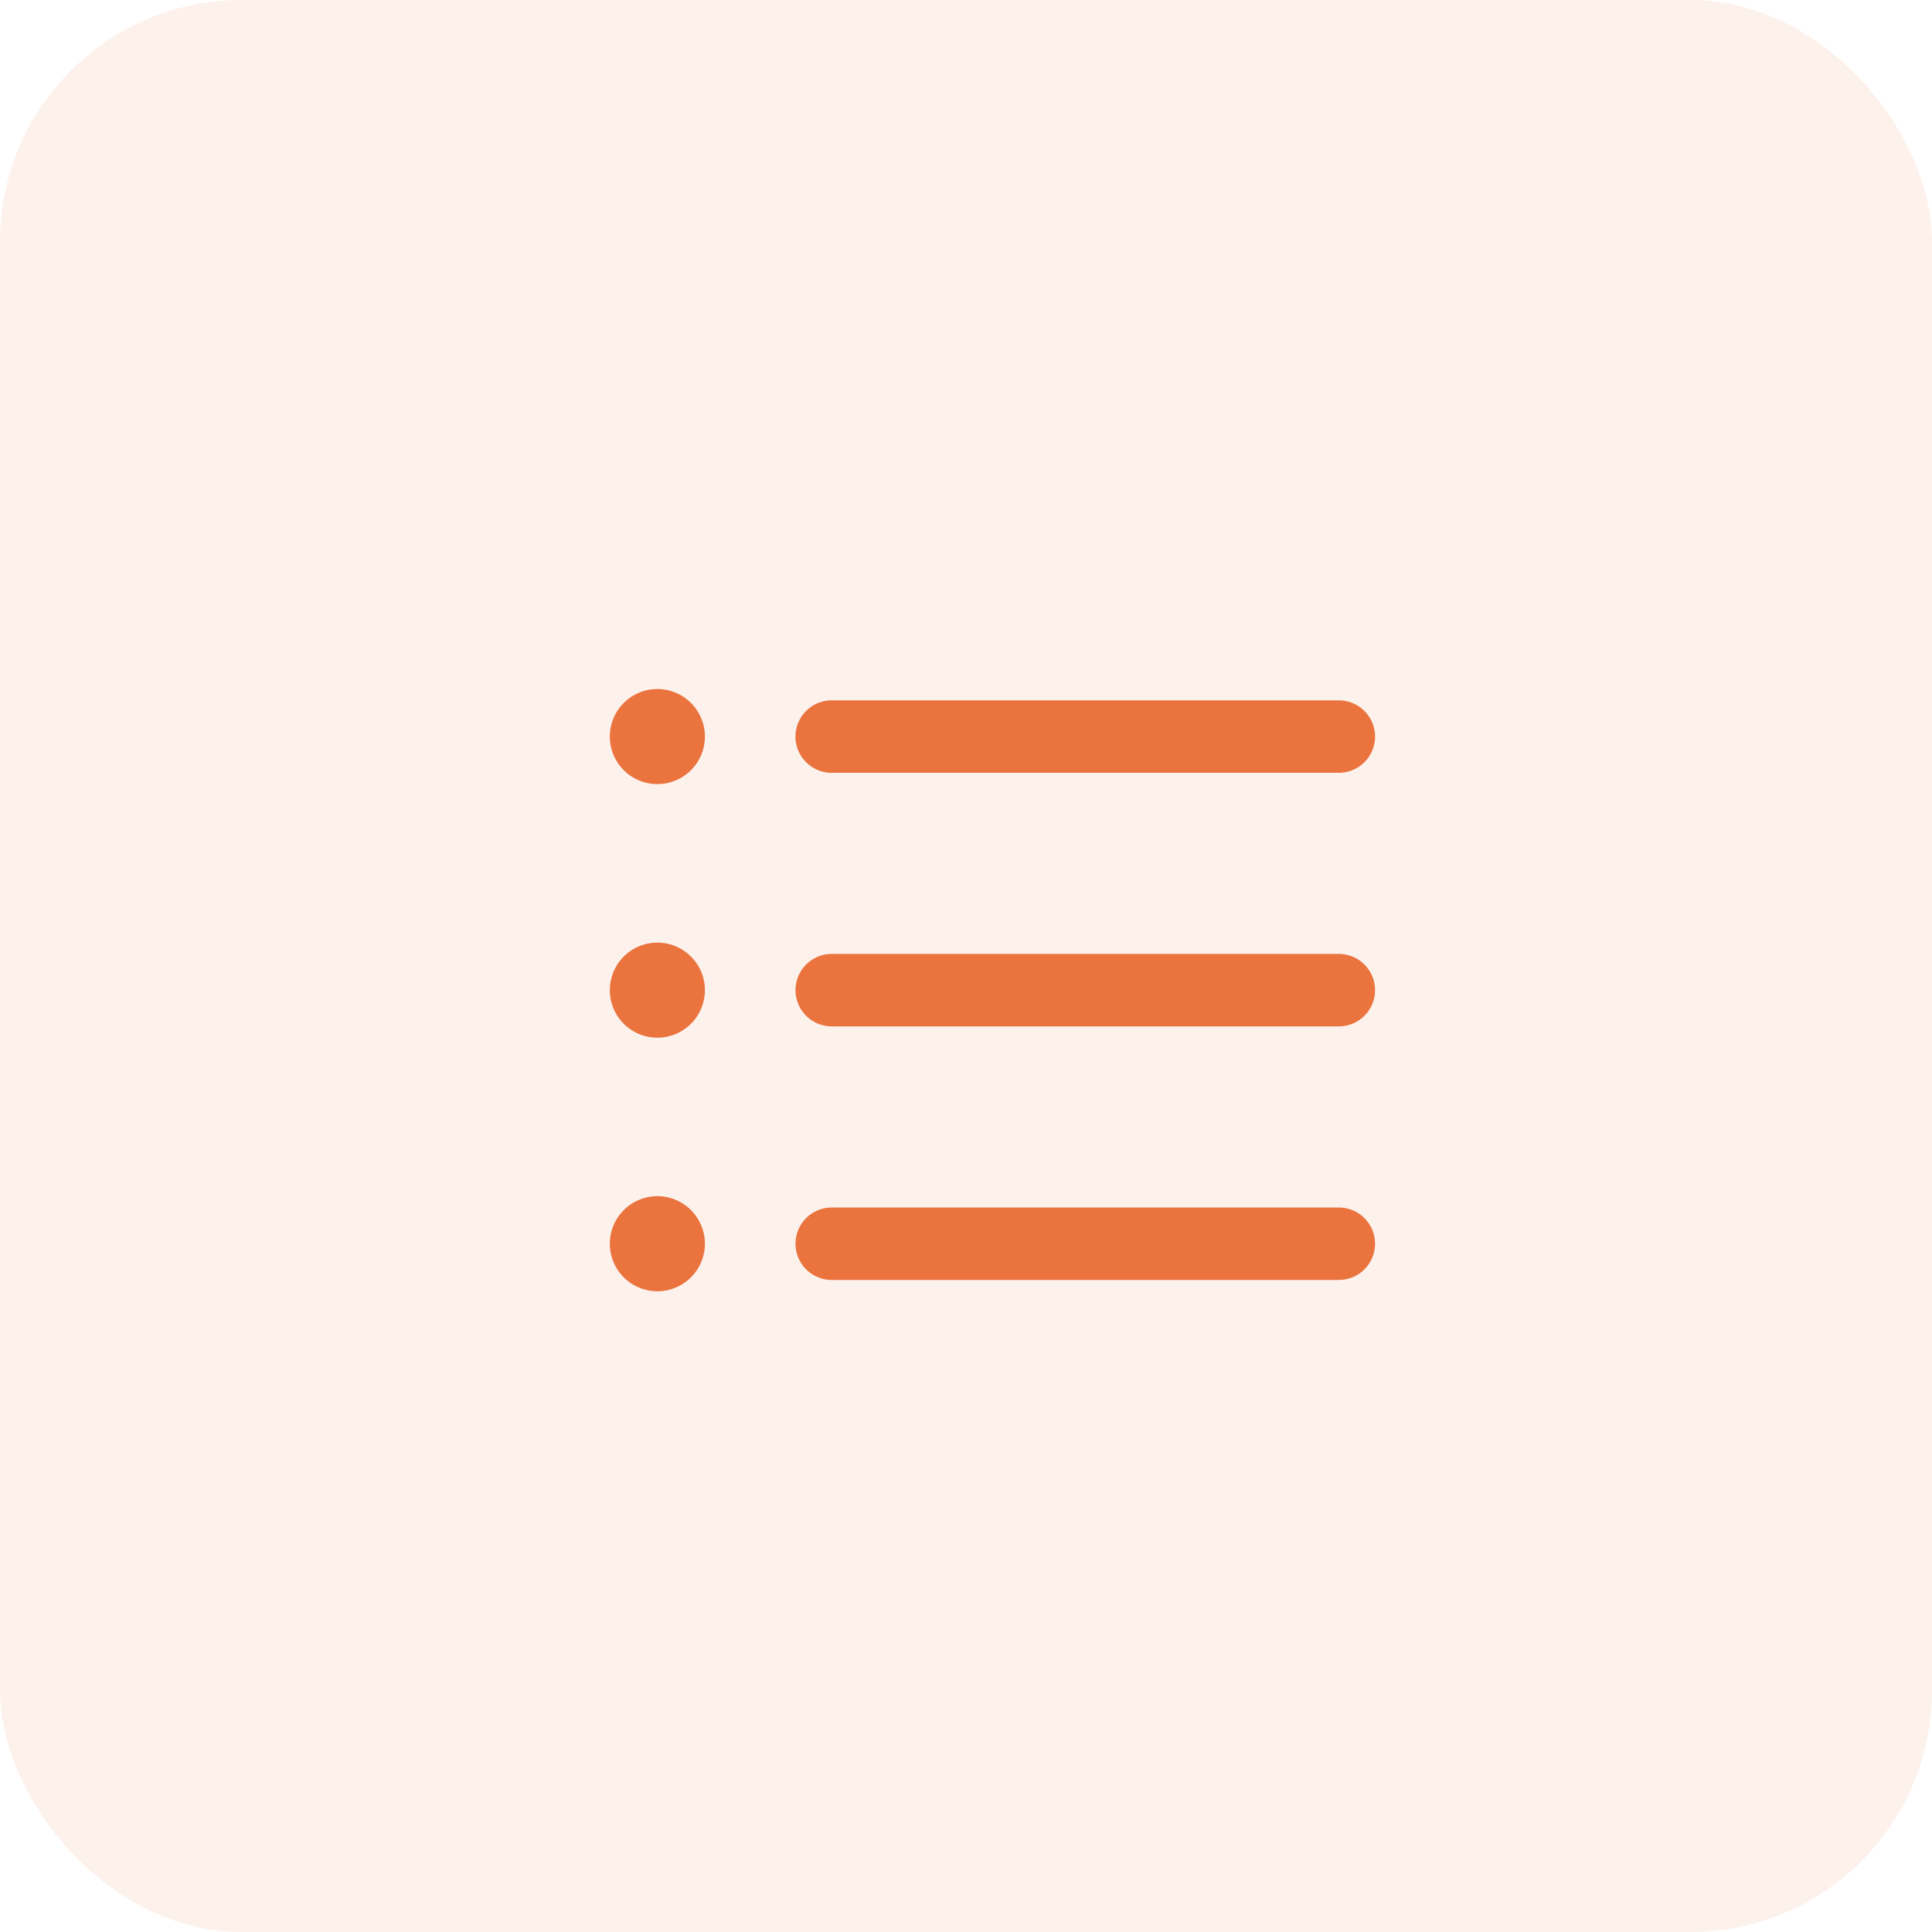 <svg width="40" height="40" fill="none" xmlns="http://www.w3.org/2000/svg"><rect opacity=".1" width="40" height="40" rx="5" fill="#EA733E"/><path d="M17.219 15.25h10.5M17.22 20.5h10.499M17.22 25.75h10.499" stroke="#EA733E" stroke-width="1.5" stroke-linecap="round" stroke-linejoin="round"/><path d="M13.61 16.234a.984.984 0 100-1.968.984.984 0 000 1.968zm0 5.25a.984.984 0 100-1.968.984.984 0 000 1.968zm0 5.25a.984.984 0 100-1.968.984.984 0 000 1.968z" fill="#EA733E"/></svg>